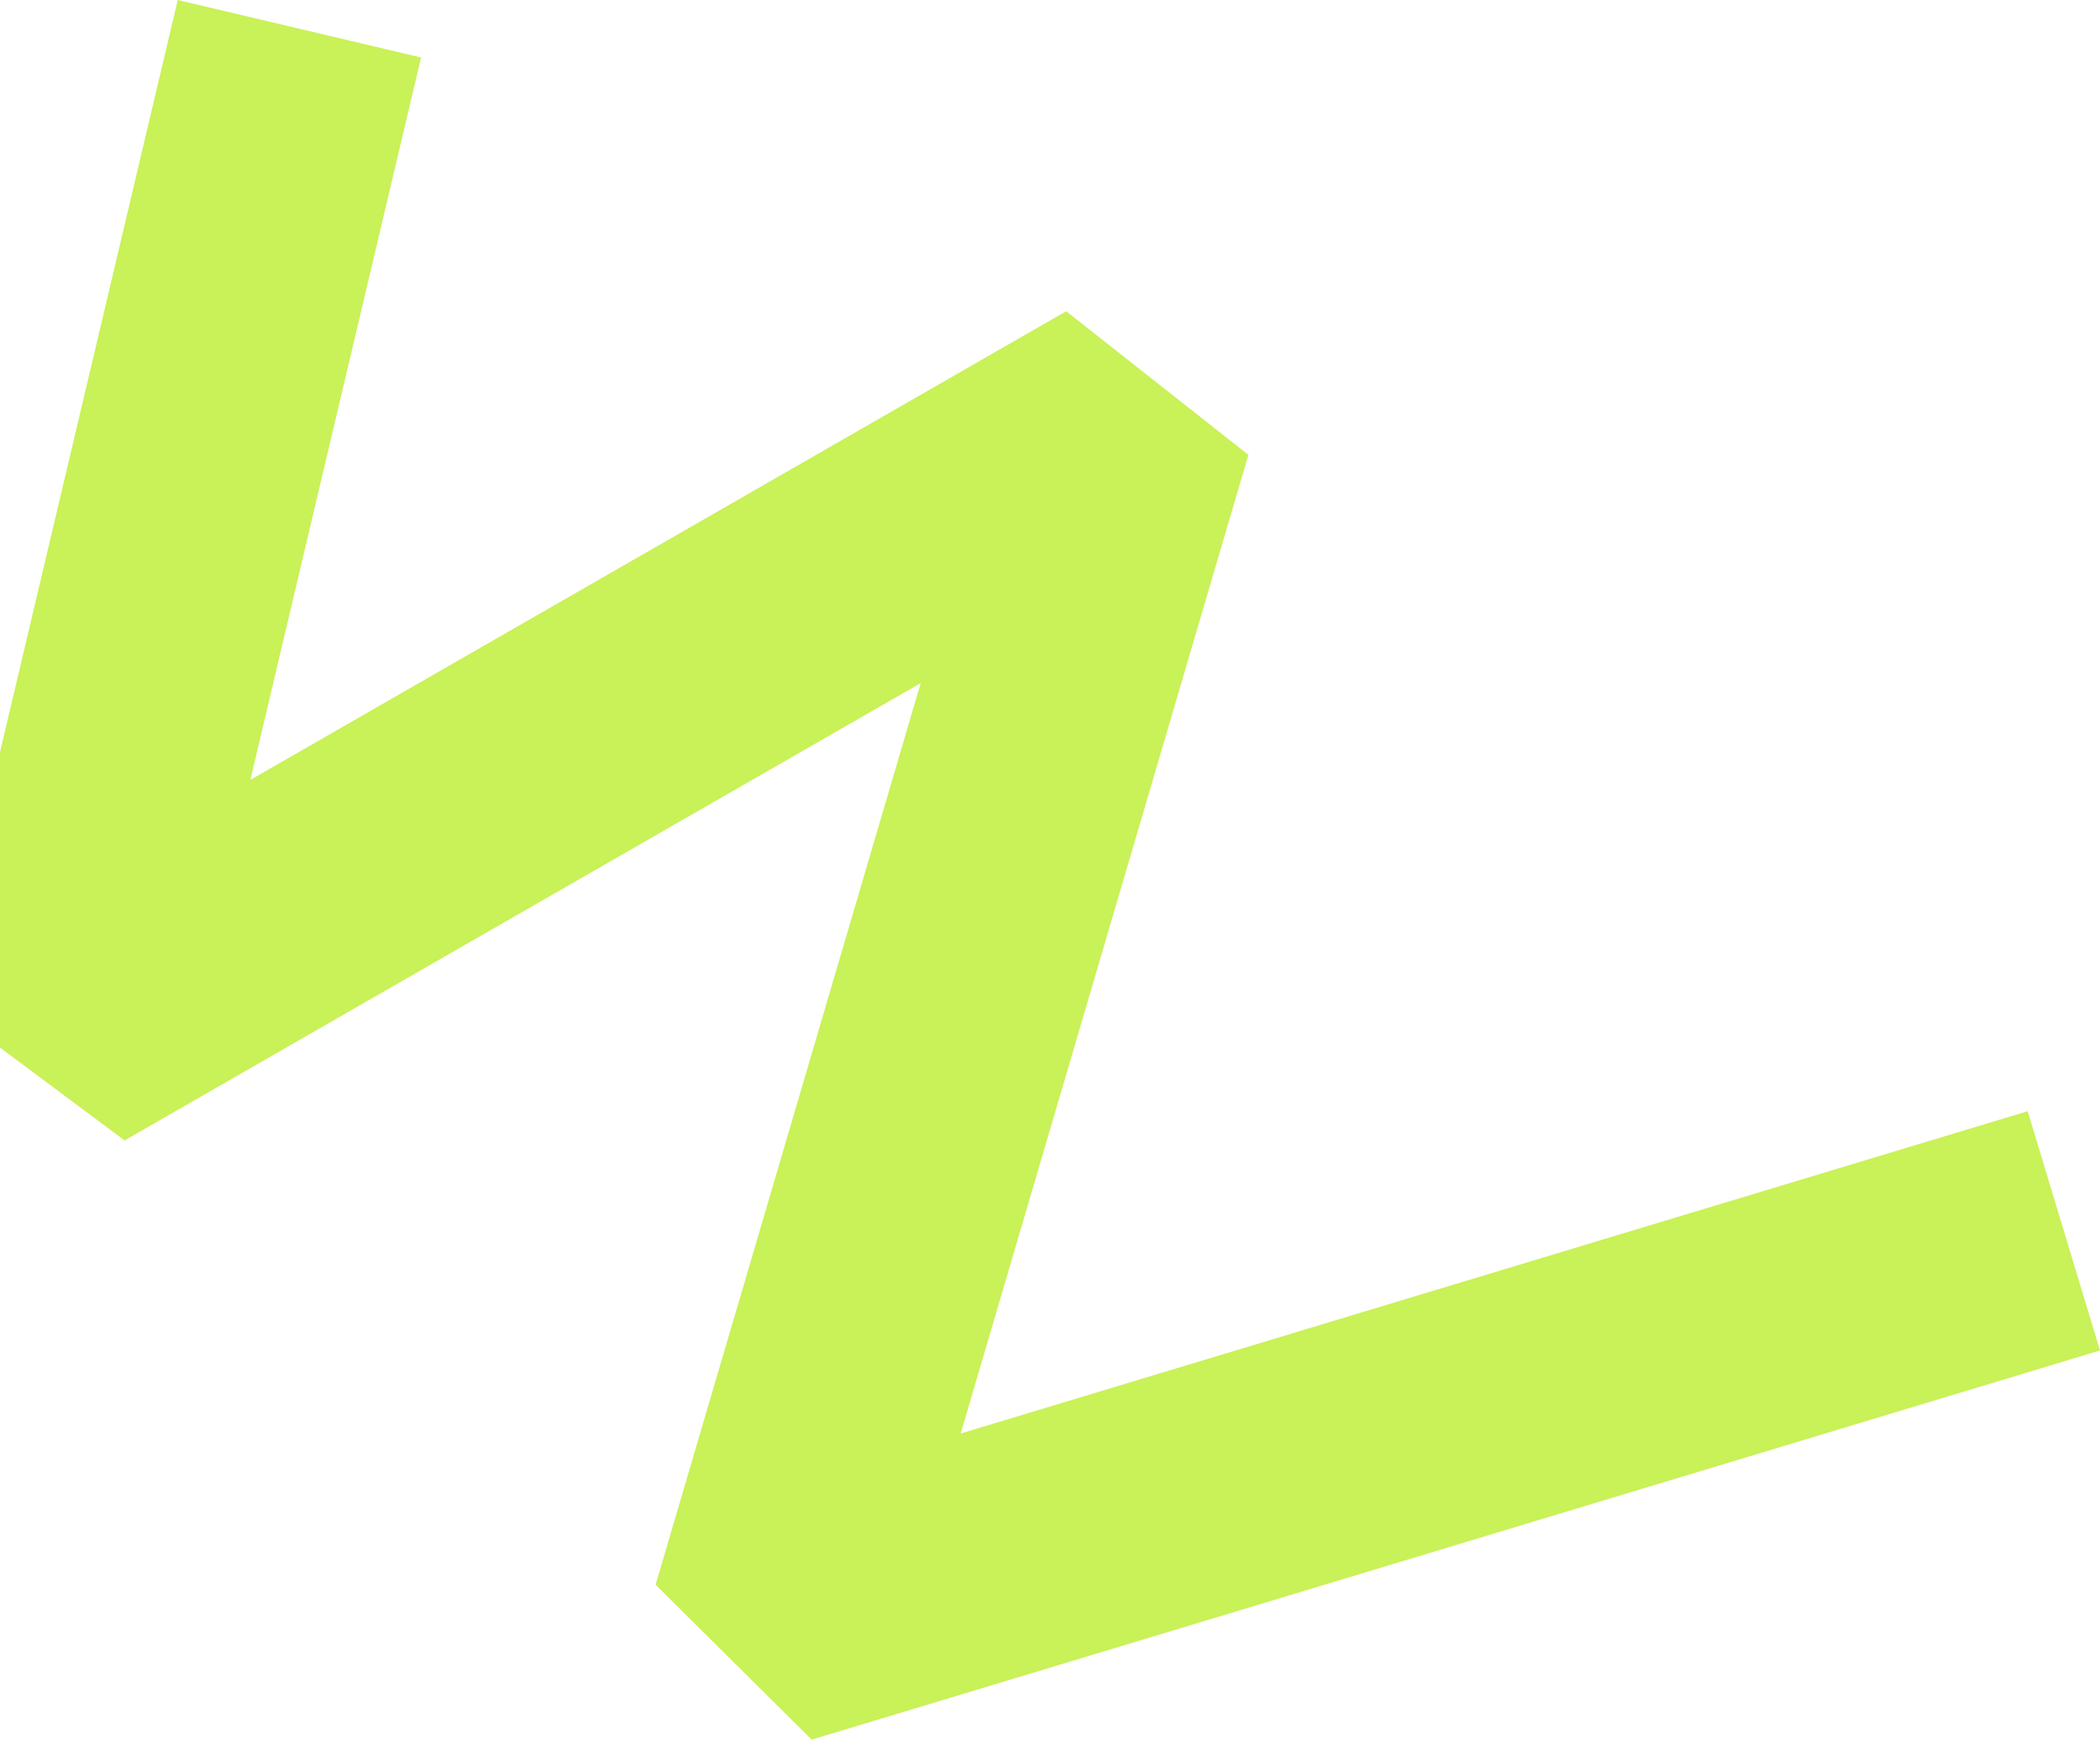 <?xml version="1.0" encoding="UTF-8"?><svg id="Layer_2" xmlns="http://www.w3.org/2000/svg" viewBox="0 0 671.91 556.76"><defs><style>.cls-1{fill:none;stroke:#c9f158;stroke-linecap:square;stroke-linejoin:bevel;stroke-width:80px;}</style></defs><g id="Design"><polyline class="cls-1" points="86.6 48.13 19.93 330.31 361.06 134.29 248.14 518.47 622.05 405.49"/></g></svg>